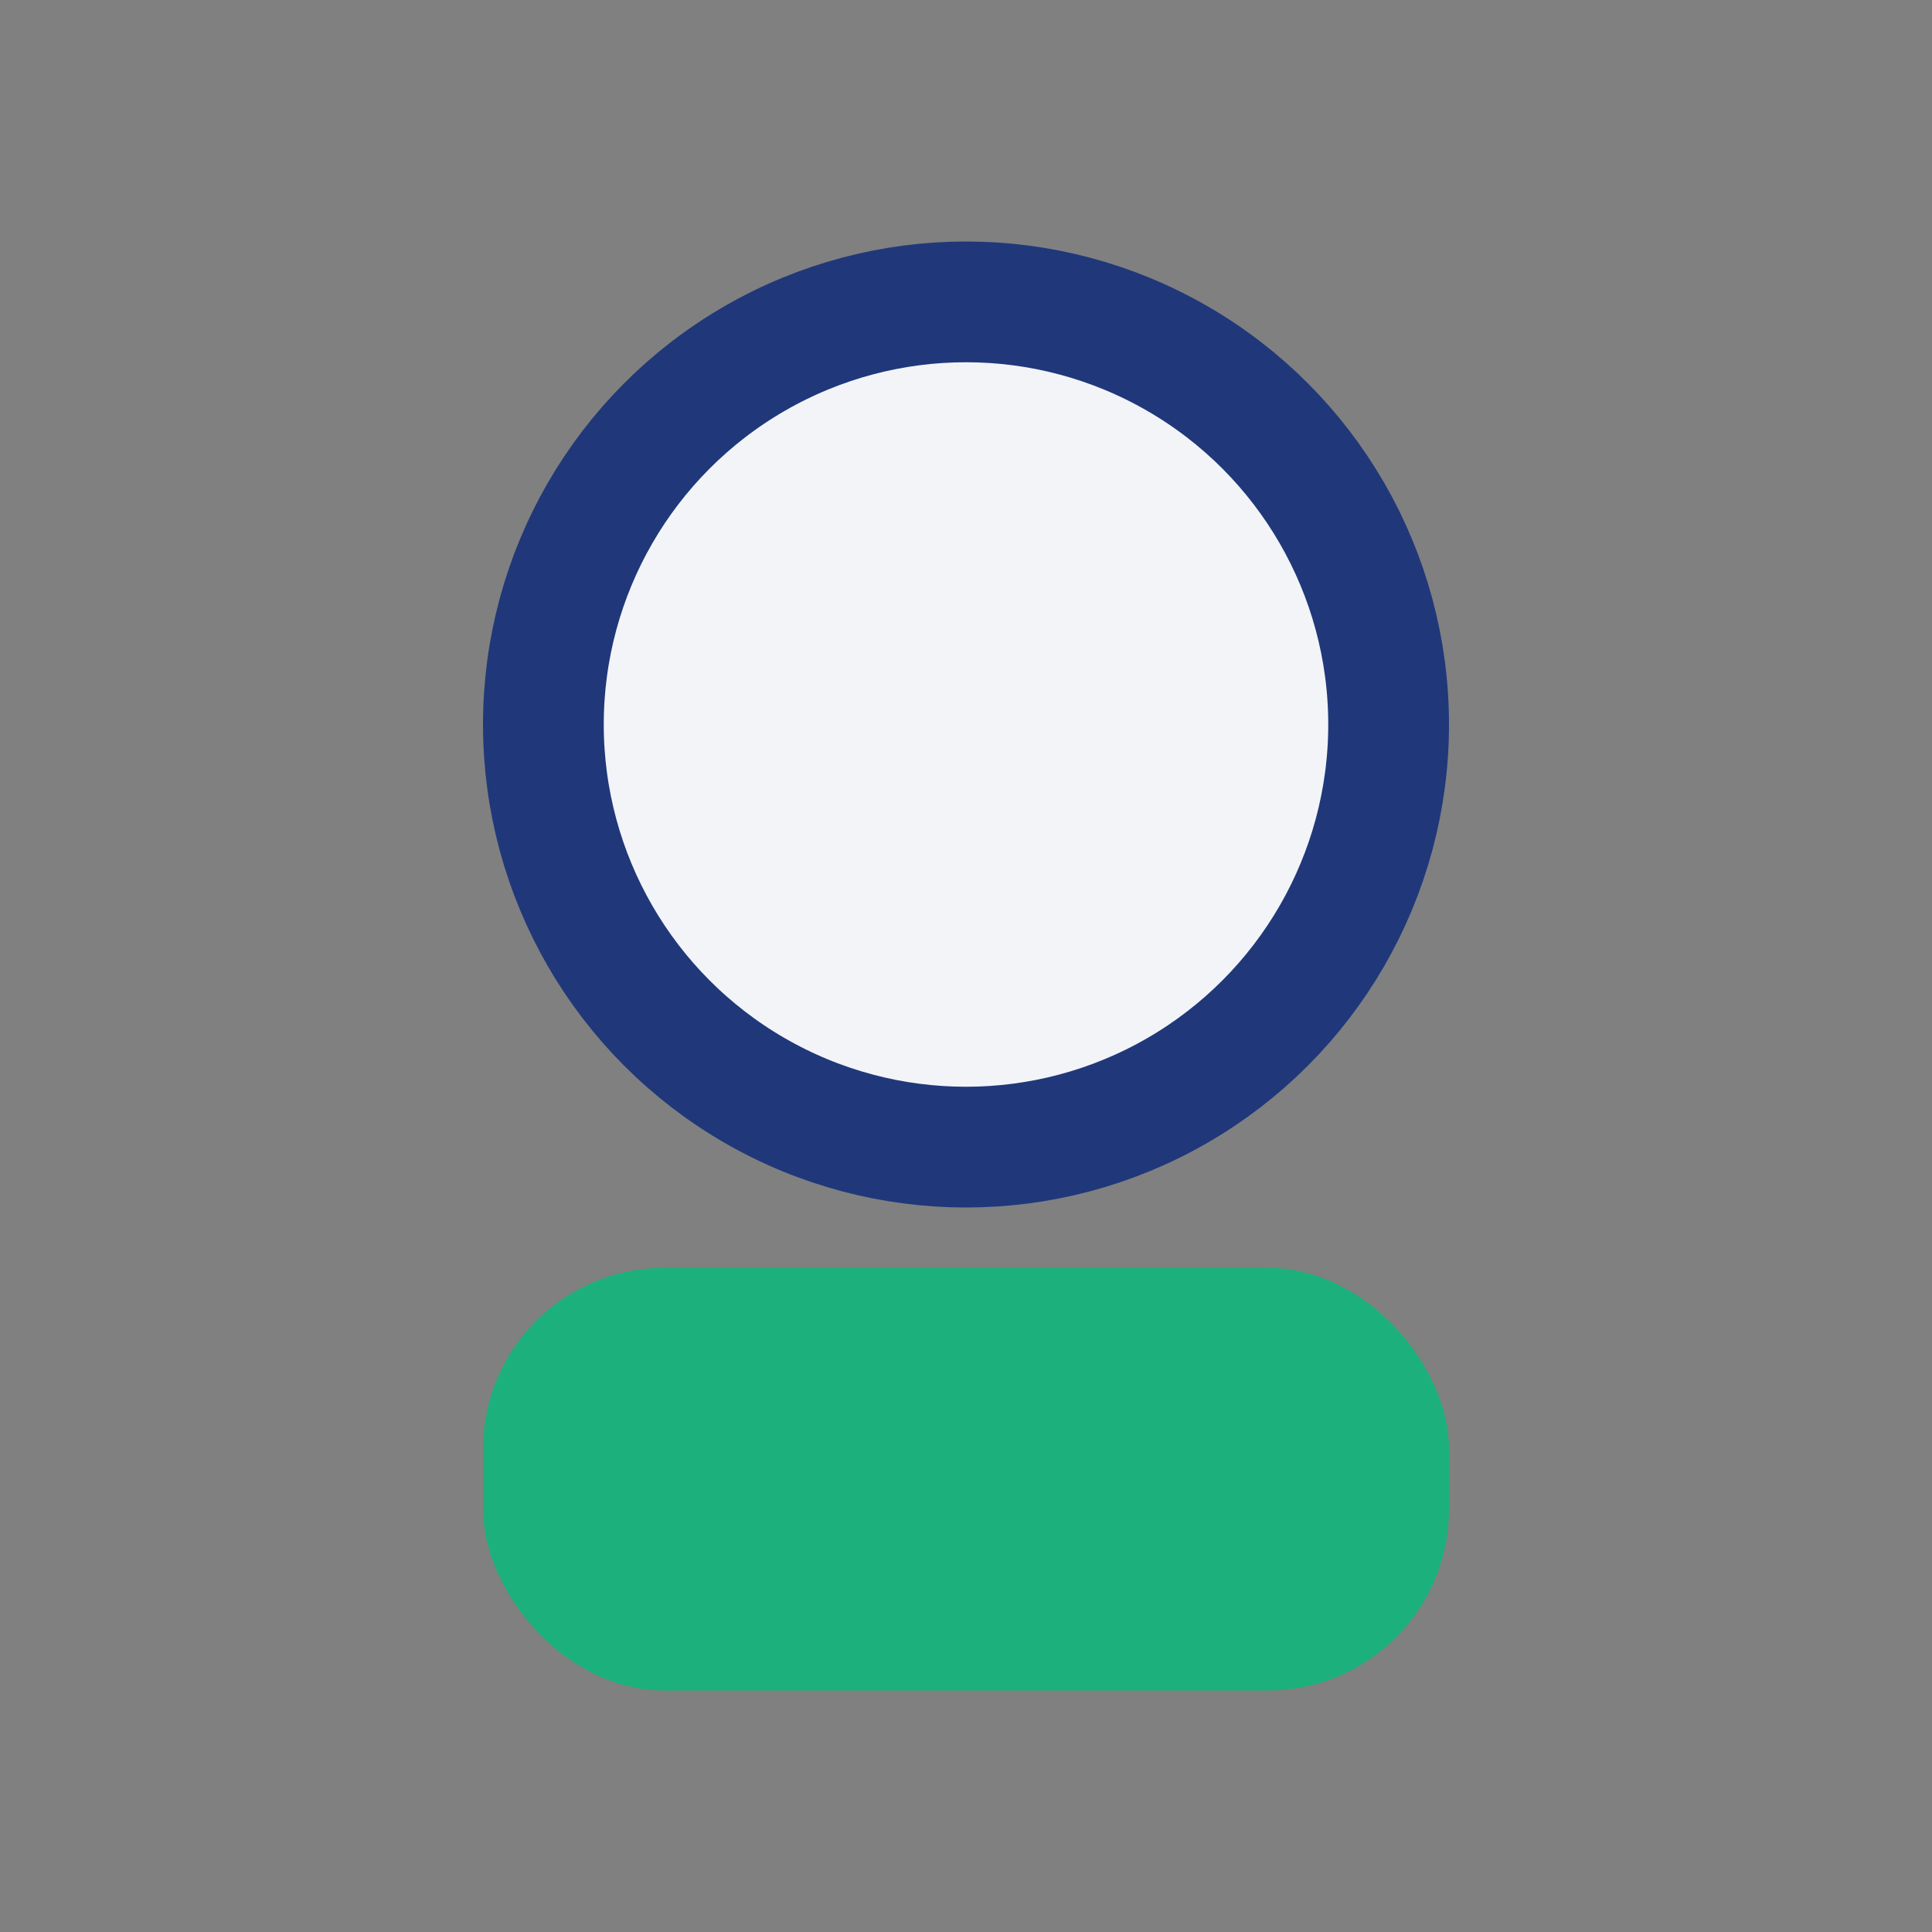 <?xml version="1.0" encoding="UTF-8"?>
<svg xmlns="http://www.w3.org/2000/svg" width="32" height="32" viewBox="0 0 32 32"><rect x="0" y="0" width="32" height="32" fill="#808080" stroke="none"/><circle cx="16" cy="12" r="7" fill="#F2F4F8" stroke="#20387A" stroke-width="2"/><rect x="8" y="21" width="16" height="7" rx="3" fill="#1CB07C"/></svg>
